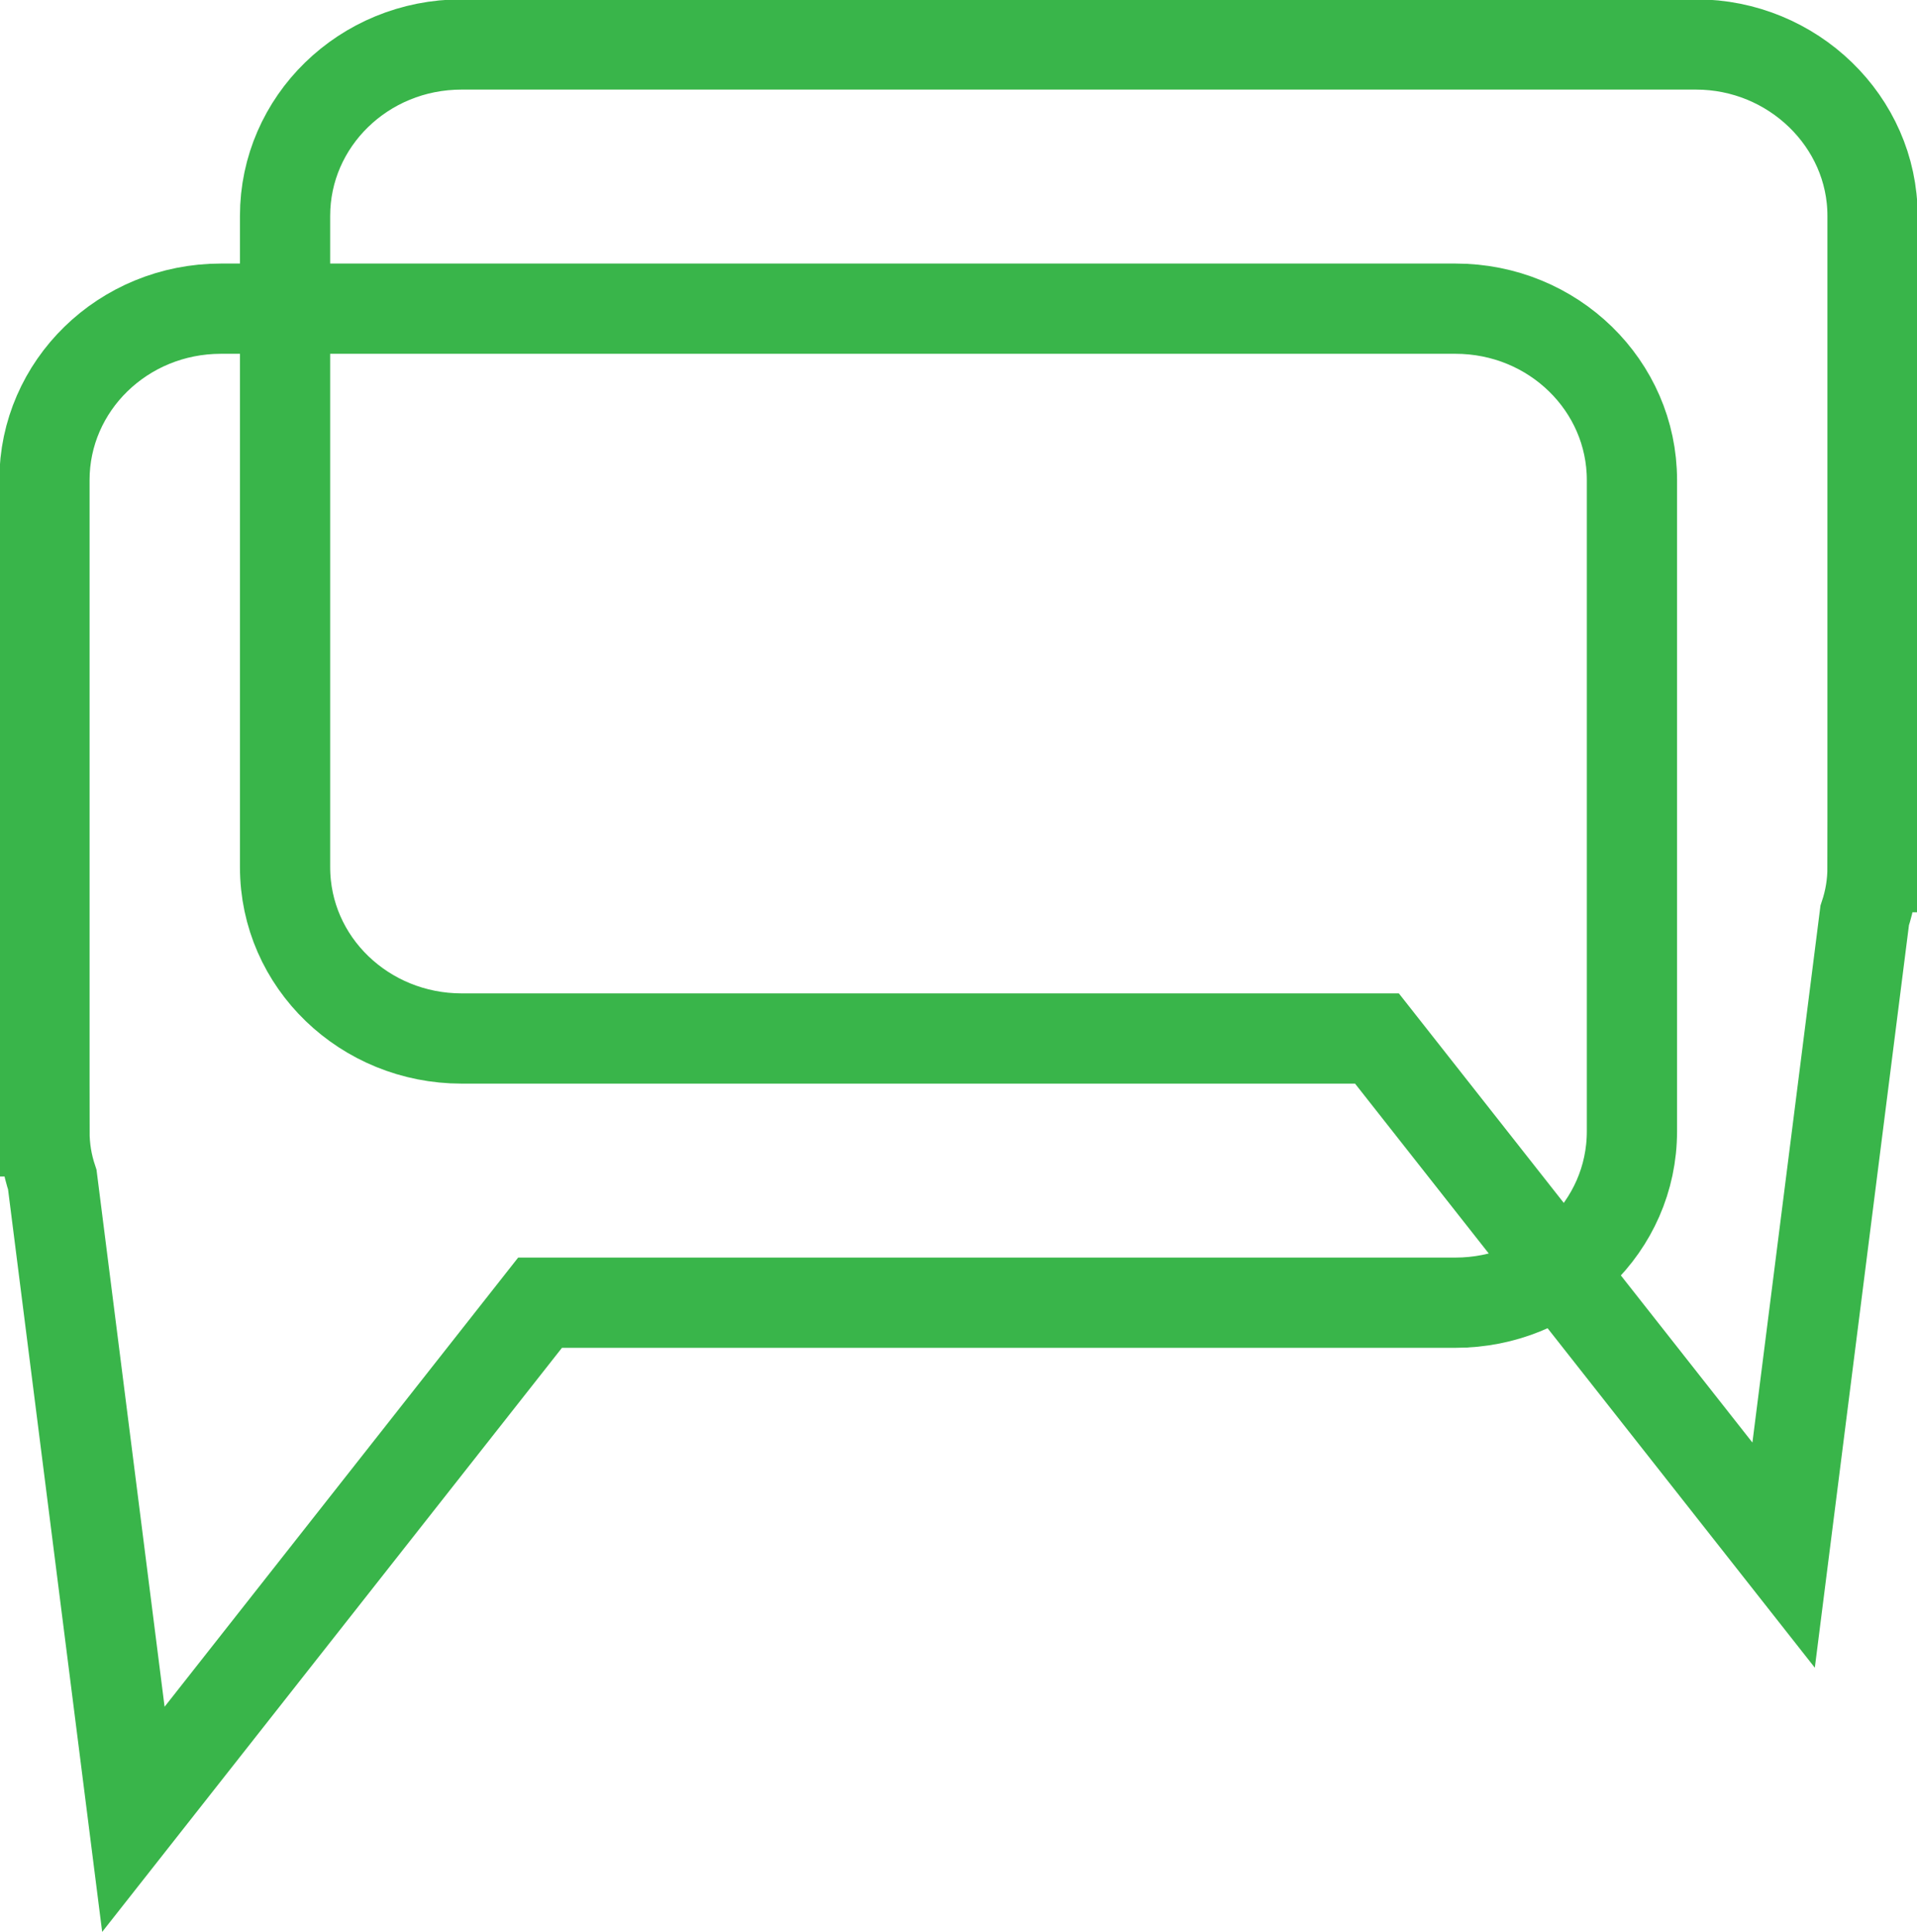 <?xml version="1.0" encoding="UTF-8"?>
<svg id="Layer_2" data-name="Layer 2" xmlns="http://www.w3.org/2000/svg" viewBox="0 0 14.66 14.77">
  <defs>
    <style>
      .cls-1 {
        fill: none;
        stroke: #39b54a;
        stroke-linecap: round;
        stroke-miterlimit: 10;
        stroke-width: .69px;
      }
    </style>
  </defs>
  <g id="Layer_1-2" data-name="Layer 1">
    <g>
      <path class="cls-1" d="M14.32,6.63V1.65c0-.72-.61-1.31-1.35-1.31H3.53c-.75,0-1.35.59-1.35,1.31v4.98c0,.73.61,1.31,1.35,1.31h7l3.11,3.95.62-4.89c.04-.12.06-.24.06-.37Z"/>
      <path class="cls-1" d="M.34,8.65V3.67c0-.72.6-1.31,1.35-1.31h9.44c.75,0,1.35.59,1.35,1.31v4.98c0,.73-.61,1.31-1.35,1.31h-7l-3.11,3.95-.62-4.89c-.04-.12-.06-.24-.06-.37Z"/>
    </g>
  </g>
</svg>